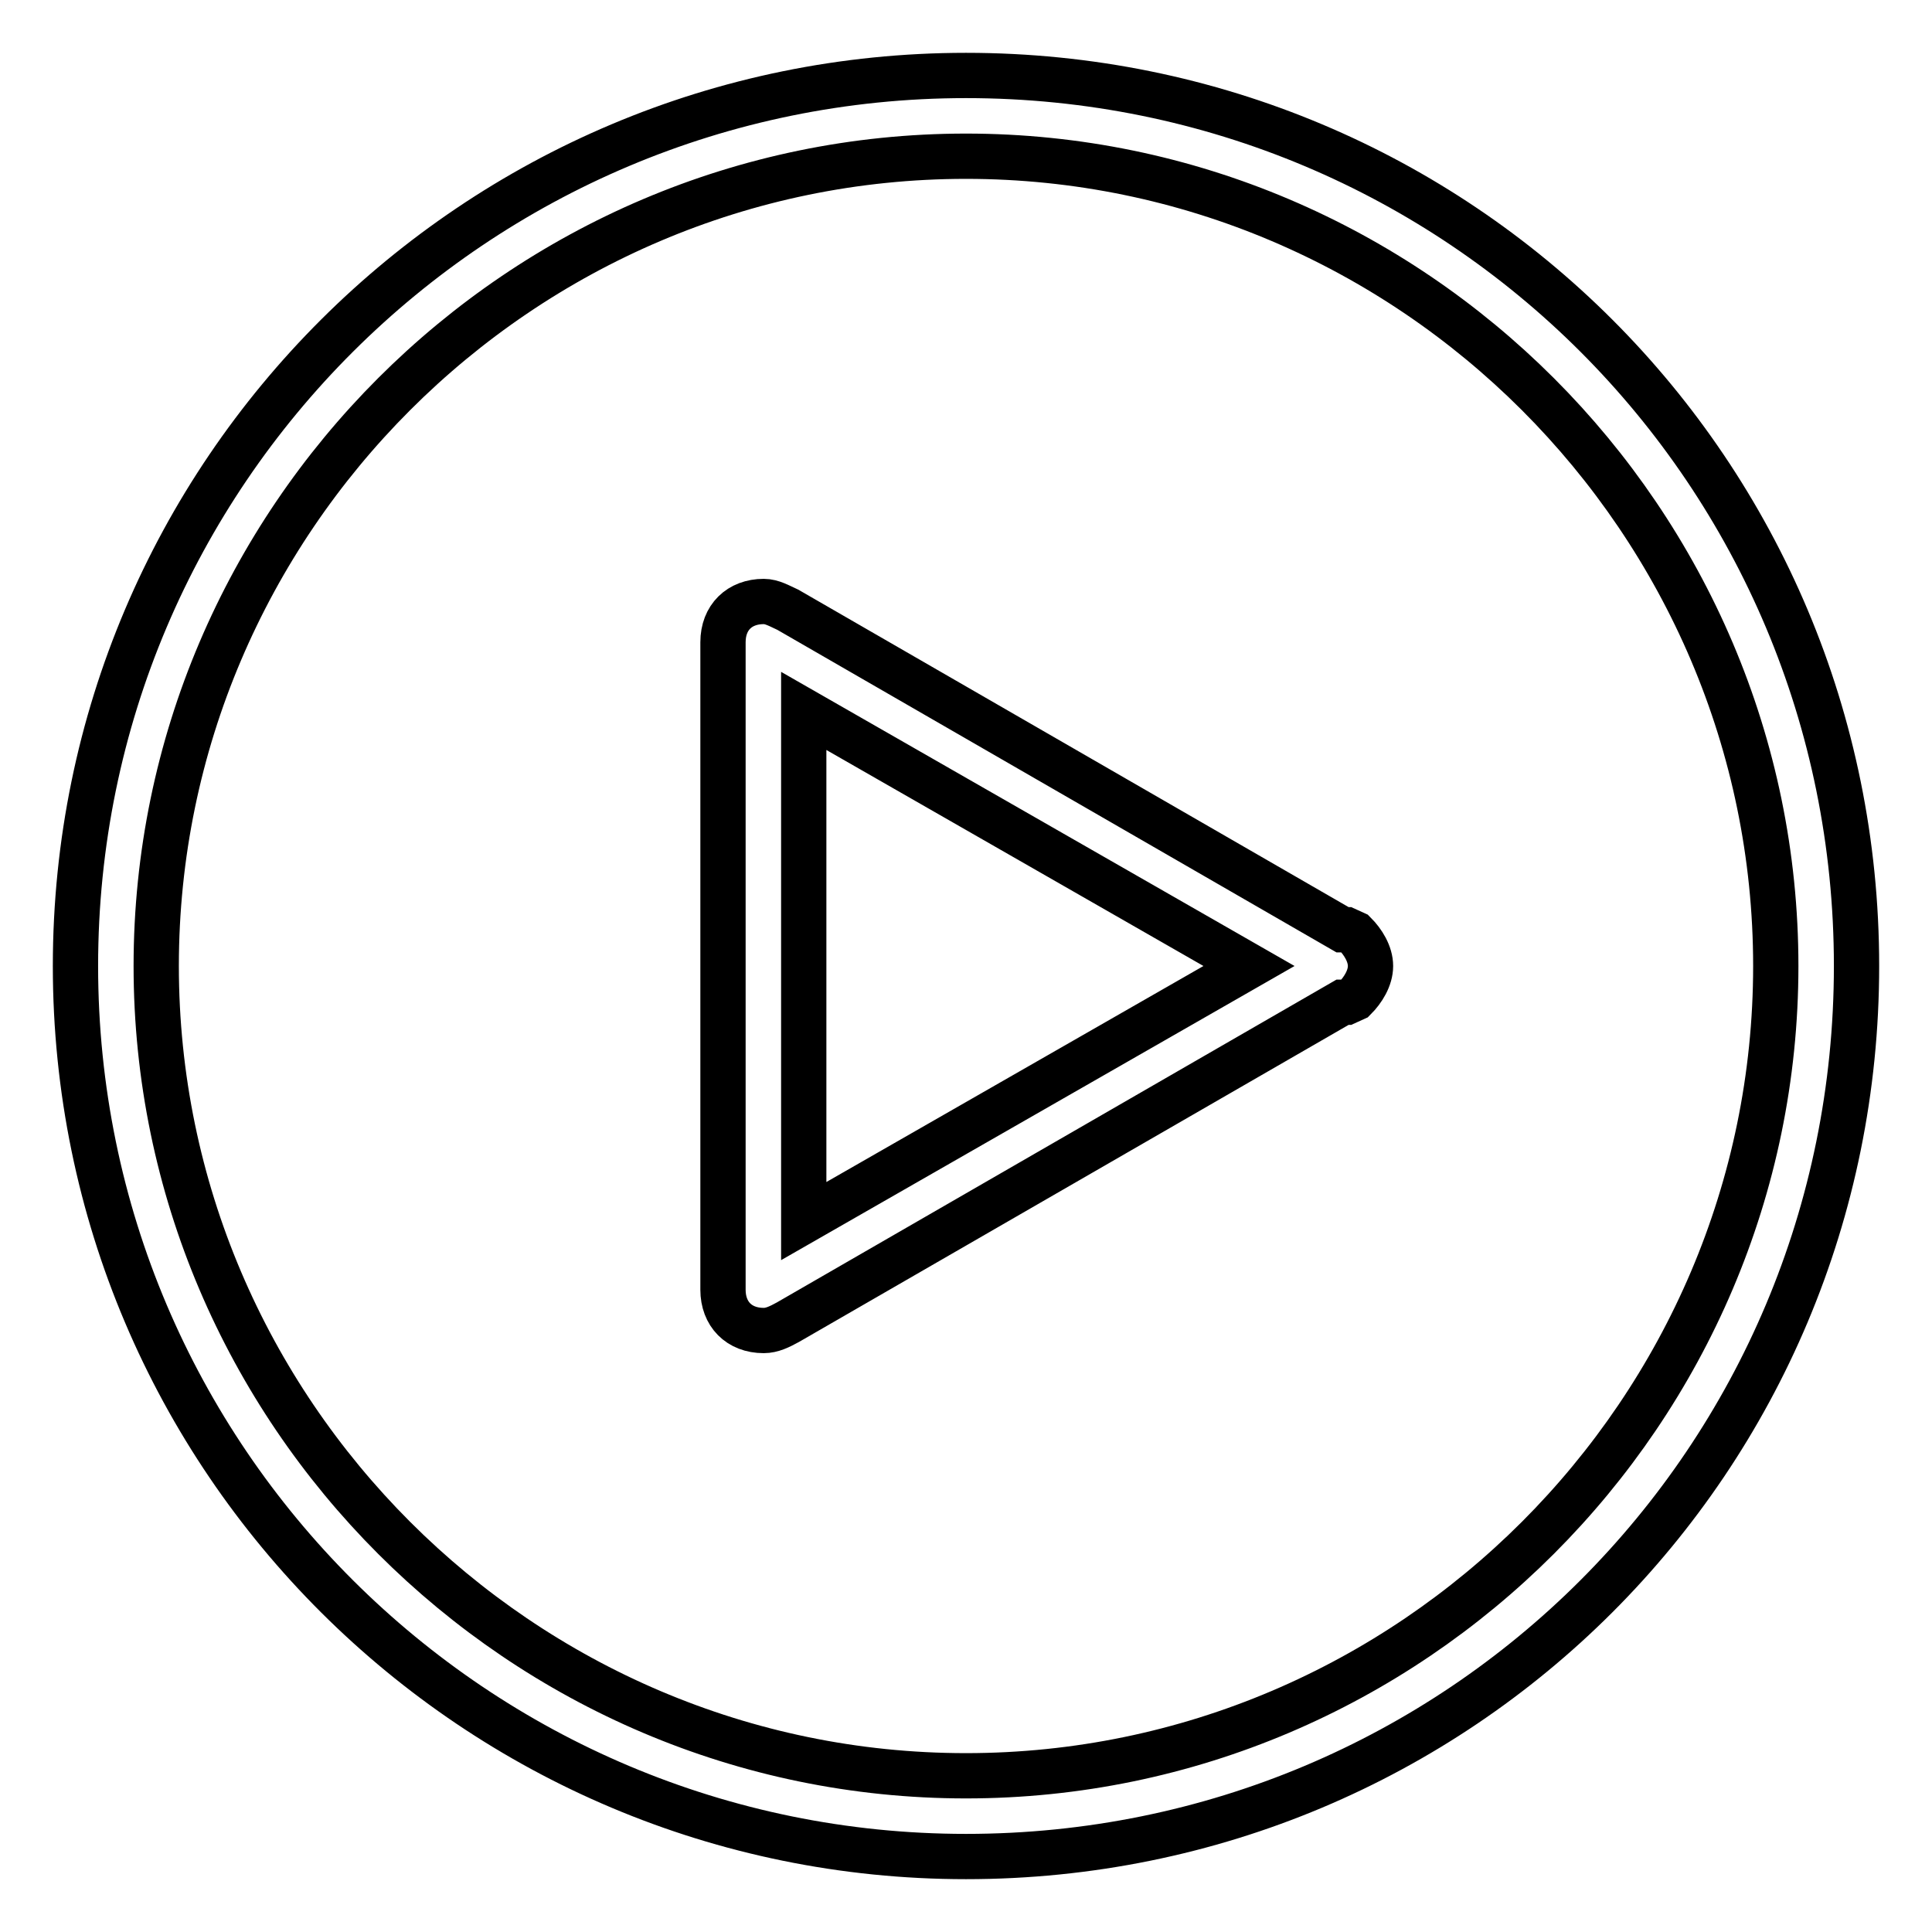 <?xml version="1.0" encoding="utf-8"?>
<!-- Svg Vector Icons : http://www.onlinewebfonts.com/icon -->
<!DOCTYPE svg PUBLIC "-//W3C//DTD SVG 1.1//EN" "http://www.w3.org/Graphics/SVG/1.1/DTD/svg11.dtd">
<svg version="1.1" xmlns="http://www.w3.org/2000/svg" xmlns:xlink="http://www.w3.org/1999/xlink" x="0px" y="0px" viewBox="0 0 256 256" enable-background="new 0 0 256 256" xml:space="preserve">
<g> <path stroke-width="6" fill-opacity="0" stroke="#000000"  d="M128,10C63.1,10,10,62.6,10,128c0,65.4,53.1,118,118,118c65.4,0,118-52.6,118-118C246,62.6,193.4,10,128,10 z M128,235.3C69,235.3,20.7,187,20.7,128C20.7,69,69,20.7,128,20.7c59,0,107.3,48.3,107.3,107.3C235.3,187,187,235.3,128,235.3z  M179.5,123.7L179.5,123.7l-1.1-0.5c0,0,0,0-0.5,0l-73.5-42.4l0,0c-1.1-0.5-2.1-1.1-3.2-1.1c-3.2,0-5.4,2.1-5.4,5.4v85.8 c0,3.2,2.1,5.4,5.4,5.4c1.1,0,2.1-0.5,3.2-1.1l0,0l73.5-42.4c0,0,0,0,0.5,0l1.1-0.5l0,0c1.1-1.1,2.1-2.7,2.1-4.3 S180.6,124.8,179.5,123.7z M106.5,161.8V94.2l59,33.8L106.5,161.8z"/></g>
</svg>